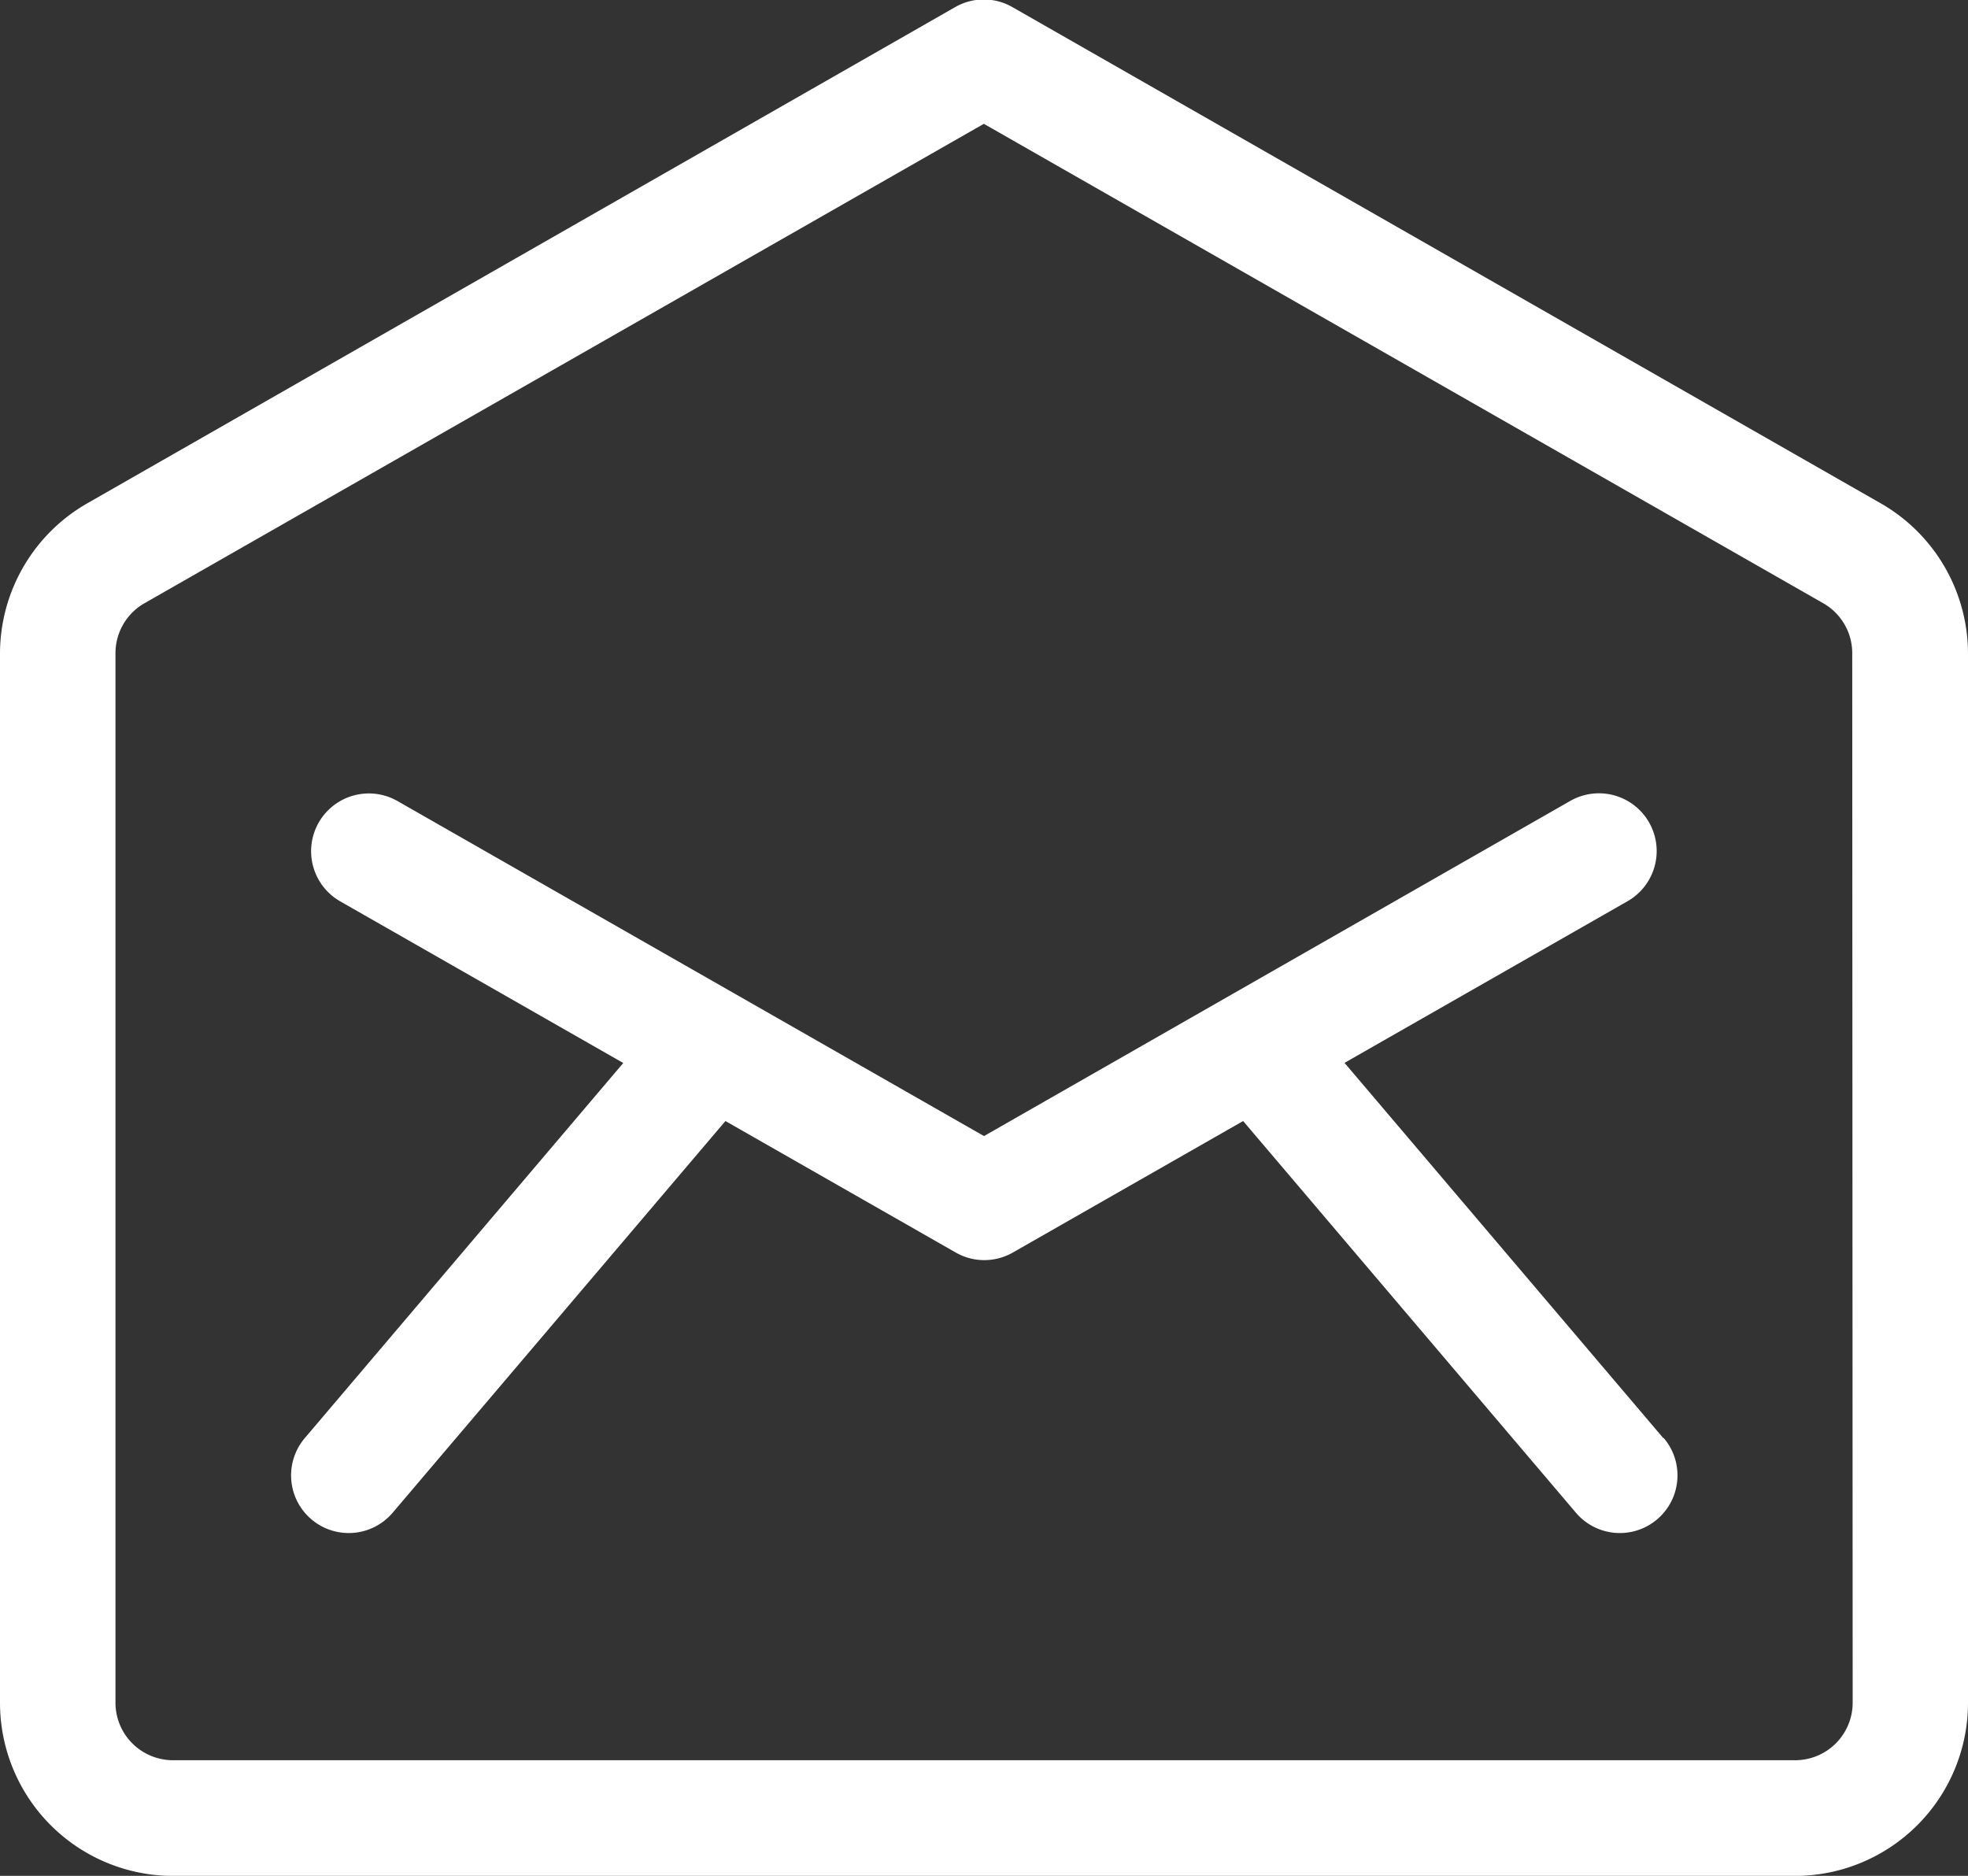 <svg id="mail" xmlns="http://www.w3.org/2000/svg" width="27.37" height="26.087" viewBox="0 0 27.37 26.087">
  <rect x="0" y="0" width="27.37" height="26.087" fill="#333333" stroke="none"/>
  <g id="Group_923" data-name="Group 923" transform="translate(4.048 11.035)">
    <g id="Group_922" data-name="Group 922">
      <path id="Path_681" data-name="Path 681" d="M94.809,227.4l-4.433-5.218,3.938-2.249a.8.8,0,0,0-.8-1.393L85.362,223.2l-8.155-4.658a.8.8,0,0,0-.8,1.393l3.938,2.249L75.916,227.4a.8.8,0,0,0,1.222,1.038l4.628-5.447,3.2,1.827a.8.8,0,0,0,.8,0l3.2-1.827,4.628,5.447a.8.8,0,0,0,1.222-1.038Z" transform="translate(-75.725 -218.436)" fill="#fff"/>
    </g>
  </g>
  <g id="Group_925" data-name="Group 925" transform="translate(0 0)">
    <g id="Group_924" data-name="Group 924" transform="translate(0 0)">
      <path id="Path_682" data-name="Path 682" d="M26.157,19l-12.075-6.9a.8.8,0,0,0-.8,0L1.213,19A2.411,2.411,0,0,0,0,21.091V35.682a2.408,2.408,0,0,0,2.406,2.406H24.964a2.408,2.408,0,0,0,2.406-2.406V21.091A2.411,2.411,0,0,0,26.157,19Zm-.391,16.679a.8.8,0,0,1-.8.8H2.406a.8.8,0,0,1-.8-.8V21.091a.8.8,0,0,1,.4-.7l11.677-6.669,11.677,6.669a.8.8,0,0,1,.4.7Z" transform="translate(0 -12)" fill="#fff"/>
    </g>
  </g>
</svg>
